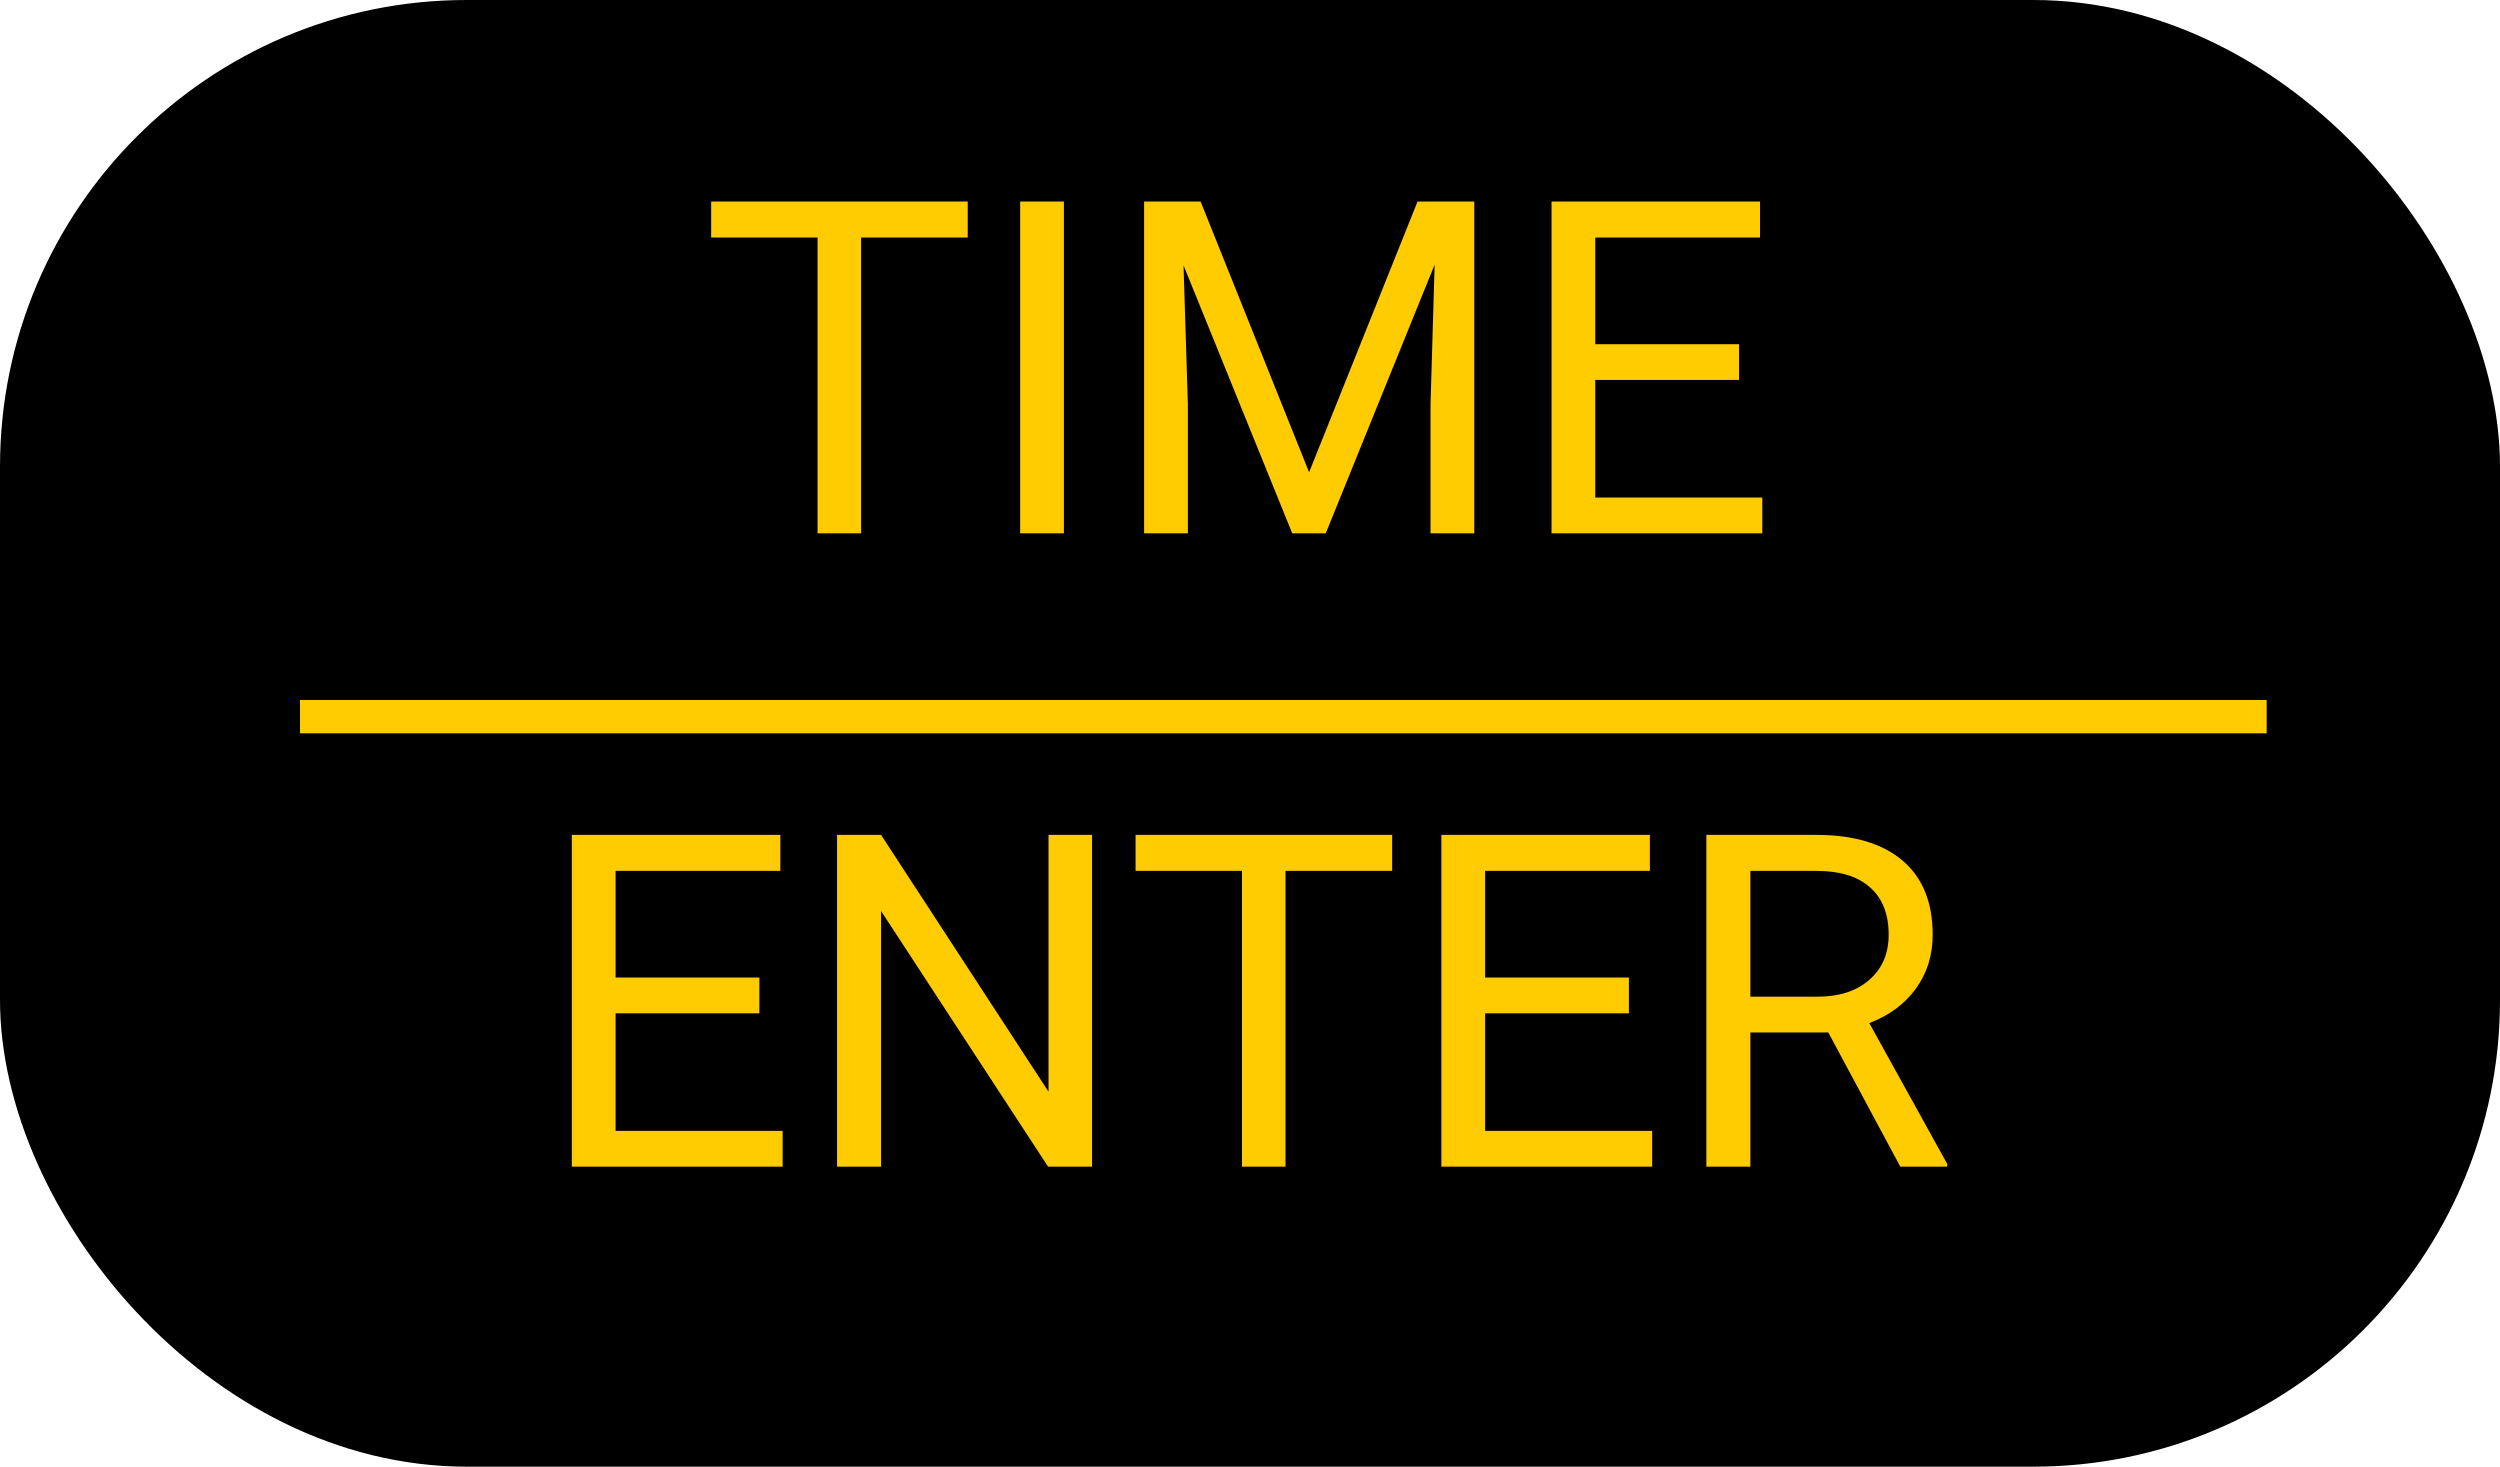 <svg width="75" height="44" viewBox="0 0 75 44" fill="none" xmlns="http://www.w3.org/2000/svg">
<rect x="0.5" y="0.5" width="74" height="43" rx="13.5" fill="black" stroke="black"/>
<path d="M29.032 7.127H25.833V16H24.527V7.127H21.335V6.047H29.032V7.127ZM31.917 16H30.605V6.047H31.917V16ZM36.019 6.047L39.273 14.168L42.526 6.047H44.228V16H42.916V12.124L43.039 7.94L39.772 16H38.767L35.506 7.961L35.636 12.124V16H34.323V6.047H36.019ZM52.172 11.399H47.858V14.927H52.869V16H46.546V6.047H52.801V7.127H47.858V10.326H52.172V11.399Z" fill="#FECC00"/>
<path d="M22.781 30.399H18.468V33.927H23.479V35H17.155V25.047H23.41V26.127H18.468V29.326H22.781V30.399ZM32.762 35H31.442L26.432 27.33V35H25.112V25.047H26.432L31.456 32.751V25.047H32.762V35ZM41.765 26.127H38.565V35H37.26V26.127H34.067V25.047H41.765V26.127ZM48.867 30.399H44.554V33.927H49.565V35H43.241V25.047H49.496V26.127H44.554V29.326H48.867V30.399ZM54.849 30.974H52.511V35H51.191V25.047H54.486C55.607 25.047 56.469 25.302 57.07 25.812C57.676 26.323 57.98 27.066 57.98 28.041C57.98 28.661 57.811 29.201 57.474 29.661C57.141 30.121 56.676 30.465 56.079 30.693L58.417 34.918V35H57.009L54.849 30.974ZM52.511 29.9H54.527C55.179 29.9 55.696 29.732 56.079 29.395C56.467 29.057 56.66 28.606 56.66 28.041C56.66 27.426 56.476 26.954 56.106 26.626C55.742 26.298 55.213 26.131 54.52 26.127H52.511V29.9Z" fill="#FECC00"/>
<line x1="9" y1="21.5" x2="68" y2="21.5" stroke="#FECC00"/>
</svg>

